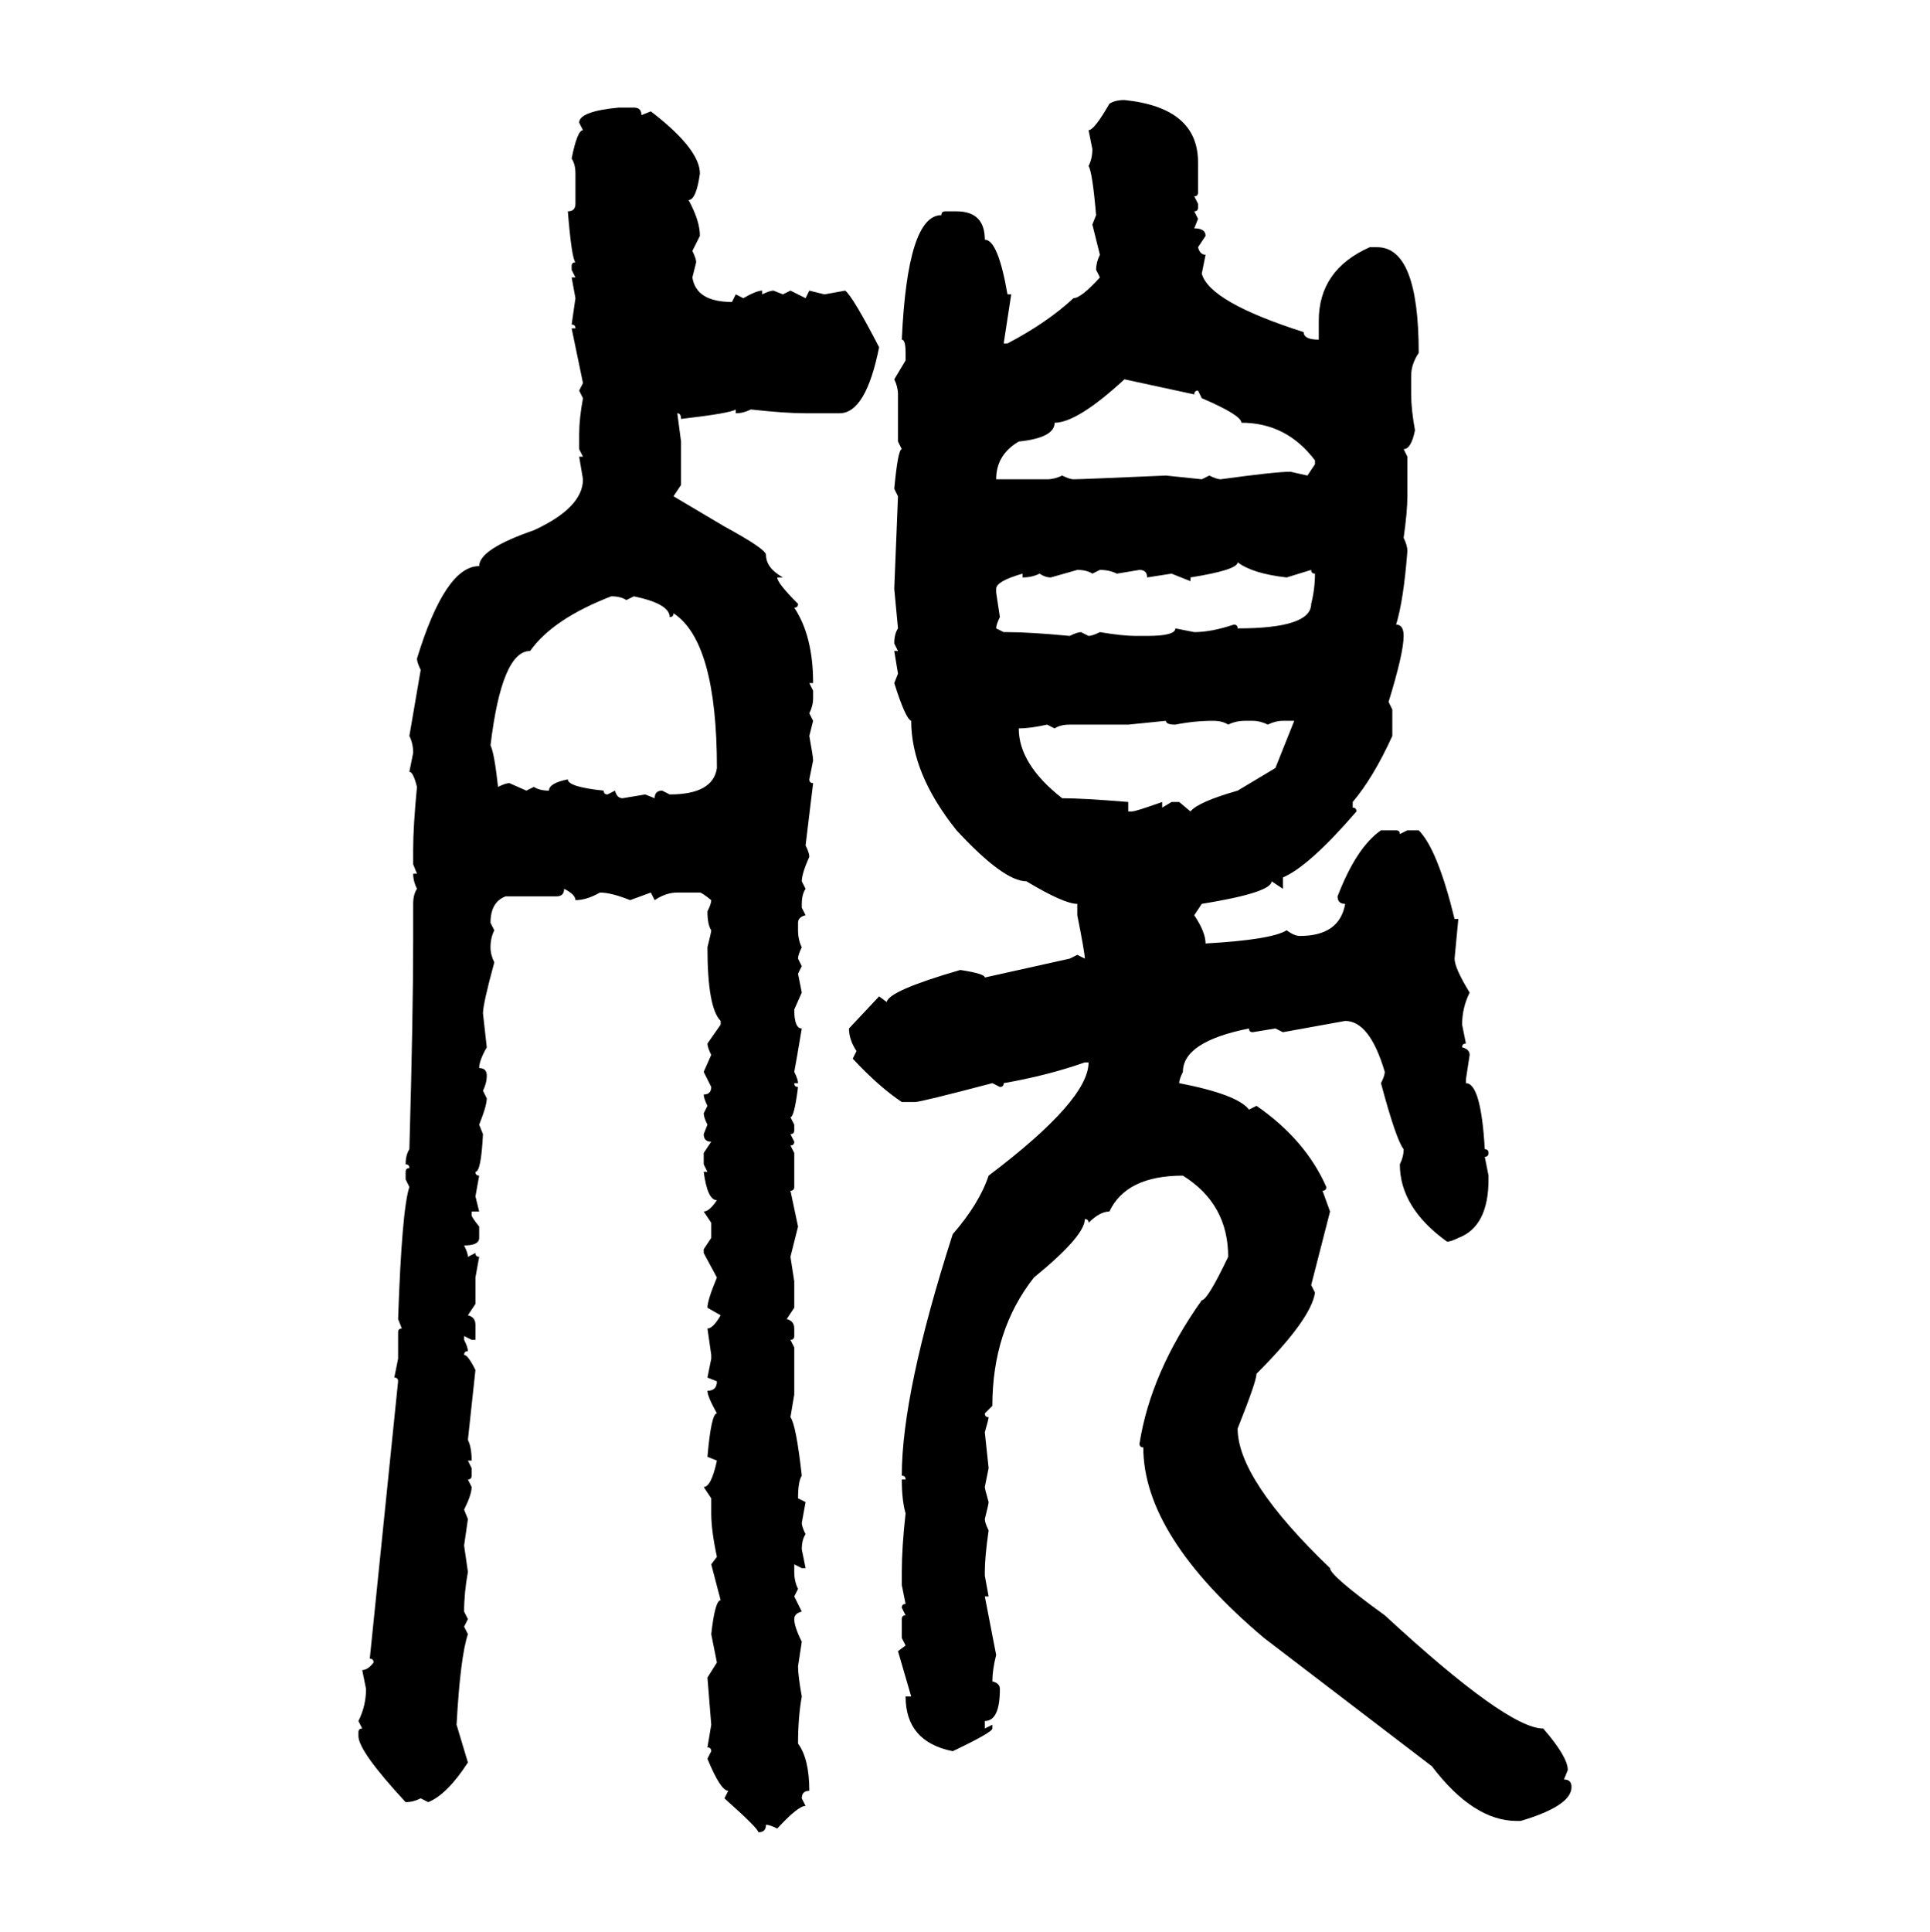 <svg xmlns="http://www.w3.org/2000/svg" xmlns:xlink="http://www.w3.org/1999/xlink" width="299.707" height="300"><path d="M174.61 15.53L174.61 15.53Q186.04 16.70 186.04 25.20L186.04 25.20L186.04 29.88Q186.04 30.47 185.45 30.47L185.45 30.47L186.04 31.64L186.04 32.23Q186.04 32.81 185.45 32.81L185.45 32.81L186.04 33.98L185.45 35.45Q187.21 35.45 187.21 36.62L187.21 36.62L186.04 38.38Q186.33 39.55 187.21 39.55L187.21 39.55L186.62 42.48Q187.79 46.88 202.44 51.56L202.44 51.56Q202.44 52.73 204.79 52.73L204.79 52.73L204.79 49.80Q204.79 41.89 212.70 38.38L212.70 38.38L213.87 38.38Q220.31 38.38 220.31 54.79L220.31 54.79Q219.14 56.54 219.14 58.30L219.14 58.30L219.14 61.23Q219.14 63.57 219.73 66.80L219.73 66.80Q219.14 69.73 217.97 69.73L217.97 69.73L218.55 70.90L218.55 77.05Q218.55 79.39 217.97 83.50L217.97 83.50Q218.55 84.67 218.55 85.55L218.55 85.55Q217.97 93.16 216.80 96.97L216.80 96.97Q217.97 96.97 217.97 98.73L217.97 98.73Q217.97 101.37 215.63 108.98L215.63 108.98L216.21 110.16L216.21 114.26Q213.28 120.70 210.06 124.51L210.06 124.51L210.06 125.39Q210.64 125.39 210.64 125.98L210.64 125.98Q203.32 134.47 199.22 136.23L199.22 136.23L199.22 137.99L197.46 136.82Q197.46 138.57 186.62 140.33L186.62 140.33L185.45 142.09Q187.21 144.73 187.21 146.48L187.21 146.48Q197.46 145.90 199.80 144.43L199.80 144.43Q200.98 145.31 201.86 145.31L201.86 145.31Q208.01 145.31 208.89 140.33L208.89 140.33Q207.71 140.33 207.71 139.16L207.71 139.16Q210.64 131.54 214.45 128.91L214.45 128.91L216.80 128.91Q217.38 128.91 217.38 129.49L217.38 129.49L218.55 128.91L220.31 128.91Q223.24 131.84 225.88 142.68L225.88 142.68L226.46 142.68L225.88 148.83Q225.88 150.29 228.22 154.10L228.22 154.10Q227.05 156.45 227.05 159.08L227.05 159.08L227.64 162.01Q227.05 162.01 227.05 162.60L227.05 162.60Q228.22 162.89 228.22 163.77L228.22 163.77L227.64 167.58L227.64 168.16Q229.98 168.16 230.57 178.42L230.57 178.42Q231.15 178.42 231.15 179.00L231.15 179.00Q231.15 179.59 230.57 179.59L230.57 179.59L231.15 182.52L231.15 183.11Q231.15 190.43 226.46 192.19L226.46 192.19Q225.29 192.77 224.71 192.77L224.71 192.77Q217.38 187.50 217.38 180.76L217.38 180.76Q217.97 179.59 217.97 178.42L217.97 178.42Q216.80 176.95 214.45 168.16L214.45 168.16Q215.04 166.99 215.04 166.41L215.04 166.41Q212.70 158.50 208.89 158.50L208.89 158.50L199.22 160.25L198.05 159.67L194.53 160.25Q193.95 160.25 193.95 159.67L193.95 159.67Q183.69 161.72 183.69 166.41L183.69 166.41Q183.11 167.58 183.11 168.16L183.11 168.16Q192.19 169.92 193.95 172.27L193.95 172.27L195.12 171.68Q202.73 176.95 205.96 184.28L205.96 184.28Q205.96 184.86 205.37 184.86L205.37 184.86L206.54 188.09L203.61 199.51L204.20 200.68Q203.61 204.79 195.12 213.28L195.12 213.28Q195.12 214.45 192.19 221.78L192.19 221.78Q192.19 229.69 206.54 243.46L206.54 243.46Q206.54 244.63 215.04 250.78L215.04 250.78Q234.08 268.36 239.65 268.36L239.65 268.36Q243.46 272.75 243.46 274.80L243.46 274.80L242.87 276.27Q244.04 276.27 244.04 277.44L244.04 277.44Q244.04 280.37 236.13 282.71L236.13 282.71L235.55 282.71Q228.81 282.71 222.36 274.22L222.36 274.22L196.29 254.30Q177.54 238.48 177.54 224.71L177.54 224.71Q176.95 224.71 176.95 224.12L176.95 224.12Q178.71 212.99 186.62 201.86L186.62 201.86Q187.50 201.86 190.72 195.12L190.72 195.12Q190.72 186.91 183.69 182.52L183.69 182.52Q174.90 182.52 172.27 188.09L172.27 188.09Q170.80 188.09 169.04 189.84L169.04 189.84Q169.04 189.26 168.46 189.26L168.46 189.26Q168.46 191.89 160.55 198.34L160.55 198.34Q154.10 206.54 154.10 218.26L154.10 218.26L152.93 219.43Q152.93 220.02 153.52 220.02L153.52 220.02Q153.52 220.31 152.93 222.36L152.93 222.36L153.52 227.93L152.93 230.86Q152.93 231.15 153.52 233.20L153.52 233.20Q153.52 233.50 152.93 235.84L152.93 235.84Q152.93 236.43 153.52 237.60L153.52 237.60Q152.93 241.70 152.93 244.04L152.93 244.04L152.93 244.63L153.52 247.85L152.93 247.85L154.69 256.93Q154.10 259.28 154.10 261.04L154.10 261.04Q155.27 261.33 155.27 262.21L155.27 262.21Q155.27 267.19 152.93 267.19L152.93 267.19L152.93 268.36L154.10 267.77L154.10 268.36Q154.10 268.95 147.95 271.88L147.95 271.88Q140.63 270.41 140.63 263.38L140.63 263.38L141.50 263.38L139.45 256.35L140.63 255.47L140.04 254.30L140.04 251.37Q140.04 250.78 140.63 250.78L140.63 250.78L140.04 249.61Q140.04 249.02 140.63 249.02L140.63 249.02L140.04 246.09L140.04 244.04Q140.04 240.23 140.63 234.96L140.63 234.96Q140.04 232.91 140.04 229.69L140.04 229.69L140.63 229.69Q140.63 229.10 140.04 229.10L140.04 229.10Q140.04 216.21 147.95 191.60L147.95 191.60Q152.05 186.91 153.52 182.52L153.52 182.52Q169.04 170.80 169.04 164.94L169.04 164.94L168.46 164.94Q162.60 166.99 155.86 168.16L155.86 168.16Q155.86 168.75 155.27 168.75L155.27 168.75L154.10 168.16Q142.97 171.09 142.09 171.09L142.09 171.09L140.04 171.09Q136.52 168.75 132.42 164.36L132.42 164.36L133.01 163.18Q131.84 161.43 131.84 159.67L131.84 159.67L136.52 154.69L137.70 155.57Q137.99 153.81 149.12 150.59L149.12 150.59Q152.93 151.17 152.93 151.76L152.93 151.76L166.11 148.83L167.29 148.24L168.46 148.83Q168.46 147.95 167.29 142.09L167.29 142.09L167.29 140.33Q165.23 140.33 159.38 136.82L159.38 136.82Q155.86 136.82 148.54 128.91L148.54 128.91Q141.50 120.12 141.50 111.91L141.50 111.91Q140.63 111.62 138.87 106.05L138.87 106.05L139.45 104.59L138.87 101.07L139.45 101.07L138.87 99.90Q138.87 98.44 139.45 97.56L139.45 97.56L138.87 91.41Q139.45 77.34 139.45 77.05L139.45 77.05L138.87 75.88Q139.45 69.73 140.04 69.73L140.04 69.73L139.45 68.55L139.45 61.23Q139.45 60.06 138.87 58.89L138.87 58.89L140.63 55.96L140.63 54.79Q140.63 52.73 140.04 52.73L140.04 52.73Q140.92 33.40 146.19 33.40L146.19 33.40Q146.19 32.81 146.78 32.81L146.78 32.81L148.54 32.81Q152.93 32.81 152.93 37.21L152.93 37.21Q154.98 37.21 156.45 45.70L156.45 45.70L157.03 45.70L155.86 53.32L156.45 53.32Q162.60 50.10 166.70 46.29L166.70 46.29Q167.87 46.29 170.80 43.07L170.80 43.07L170.21 41.89Q170.21 40.72 170.80 39.55L170.80 39.55L169.63 34.86L170.21 33.40Q169.63 26.66 169.04 25.78L169.04 25.78Q169.63 24.61 169.63 23.14L169.63 23.14L169.04 20.21Q169.92 20.21 172.27 16.11L172.27 16.11Q173.14 15.53 174.61 15.53ZM96.09 16.70L96.09 16.70L98.44 16.70Q99.61 16.70 99.61 17.87L99.61 17.87L101.07 17.29Q108.69 23.14 108.69 26.95L108.69 26.95Q108.11 31.05 106.93 31.05L106.93 31.05Q108.69 34.28 108.69 36.62L108.69 36.62L107.52 38.96Q108.11 40.14 108.11 40.72L108.11 40.72L107.52 43.07Q108.11 46.88 113.67 46.88L113.67 46.88L114.26 45.70L115.43 46.29Q117.48 45.12 118.36 45.12L118.36 45.12L118.36 45.70Q119.53 45.12 120.12 45.12L120.12 45.12L121.58 45.70L122.75 45.12L125.10 46.29L125.68 45.12L128.03 45.70L131.25 45.12Q132.42 46.00 136.52 53.91L136.52 53.91Q134.47 64.16 130.37 64.16L130.37 64.16L125.10 64.16Q121.88 64.16 116.60 63.57L116.60 63.57Q115.43 64.16 114.26 64.16L114.26 64.16L114.26 63.57Q113.38 64.16 105.76 65.04L105.76 65.04Q105.76 64.16 105.18 64.16L105.18 64.16L105.76 68.55L105.76 75.29L104.59 77.05L112.50 81.74Q118.95 85.25 118.95 86.13L118.95 86.13Q118.95 88.18 121.58 89.65L121.58 89.65L120.70 89.65Q120.70 90.53 123.93 93.75L123.93 93.75Q123.93 94.34 123.34 94.34L123.34 94.34Q126.27 98.73 126.27 106.05L126.27 106.05L125.68 106.05L126.27 107.23L126.27 108.40Q126.27 109.57 125.68 110.74L125.68 110.74L126.27 111.91L125.68 114.26Q126.27 117.48 126.27 118.07L126.27 118.07L125.68 121.00Q125.68 121.58 126.27 121.58L126.27 121.58L125.10 131.25Q125.68 132.42 125.68 133.01L125.68 133.01Q124.51 135.64 124.51 136.82L124.51 136.82L125.10 137.99Q124.51 138.87 124.51 140.33L124.51 140.33L124.51 140.92L125.10 142.09Q123.93 142.38 123.93 143.26L123.93 143.26L123.93 144.43Q123.93 145.90 124.51 147.07L124.51 147.07Q123.93 148.24 123.93 148.83L123.93 148.83L124.51 150L123.93 151.17L124.51 154.10L123.34 156.74Q123.34 159.67 124.51 159.67L124.51 159.67Q123.63 164.94 123.34 166.41L123.34 166.41Q123.93 167.58 123.93 168.16L123.93 168.16L123.34 168.16Q123.34 168.75 123.93 168.75L123.93 168.75Q123.34 173.44 122.75 173.44L122.75 173.44L123.34 174.61L123.34 175.49Q123.34 176.07 122.75 176.07L122.75 176.07L123.34 177.25Q123.34 177.83 122.75 177.83L122.75 177.83L123.34 179.00L123.34 184.28Q123.34 184.86 122.75 184.86L122.75 184.86L123.93 190.43L122.75 195.12L123.34 198.93L123.34 203.03L122.17 204.79Q123.34 205.08 123.34 206.25L123.34 206.25L123.34 207.42Q123.34 208.01 122.75 208.01L122.75 208.01L123.34 209.18L123.34 216.50L122.75 220.02Q123.63 221.19 124.51 229.10L124.51 229.10Q123.93 229.98 123.93 232.62L123.93 232.62L125.10 233.20L124.51 236.43Q124.51 237.01 125.10 238.18L125.10 238.18Q124.51 239.06 124.51 240.53L124.51 240.53L125.10 243.46L124.51 243.46L123.34 242.87L123.34 244.04Q123.34 245.51 123.93 246.68L123.93 246.68L123.34 247.85L124.51 250.20Q123.34 250.49 123.34 251.37L123.34 251.37Q123.34 252.54 124.51 254.88L124.51 254.88L123.93 258.69Q123.93 260.16 124.51 263.38L124.51 263.38Q123.93 266.60 123.93 270.70L123.93 270.70Q125.68 273.05 125.68 278.03L125.68 278.03Q124.51 278.03 124.51 279.20L124.51 279.20L125.10 280.37Q123.93 280.37 120.70 283.89L120.70 283.89Q119.53 283.30 118.95 283.30L118.95 283.30Q118.95 284.47 117.77 284.47L117.77 284.47Q117.77 283.89 112.50 279.20L112.50 279.20L113.09 278.03Q111.91 278.03 109.86 273.05L109.86 273.05L110.45 271.88Q110.45 271.29 109.86 271.29L109.86 271.29L110.45 267.77L109.86 260.45L111.33 258.11L110.45 253.71Q111.04 248.44 111.91 248.44L111.91 248.44L110.45 242.87L111.33 241.70Q110.45 237.60 110.45 234.96L110.45 234.96L110.45 232.62L109.28 230.86Q110.45 230.86 111.33 226.76L111.33 226.76L109.86 226.17Q110.45 219.43 111.33 219.43L111.33 219.43Q109.86 216.80 109.86 215.92L109.86 215.92Q111.33 215.92 111.33 214.45L111.33 214.45L109.86 213.87L110.45 210.94L110.45 210.35L109.86 206.25Q110.74 206.25 111.91 204.20L111.91 204.20L109.86 203.03Q109.86 201.86 111.33 198.34L111.33 198.34L109.28 194.53L109.28 193.95L110.45 192.19L110.45 189.84L109.28 188.09Q110.16 188.09 111.33 186.33L111.33 186.33Q109.86 186.33 109.28 181.93L109.28 181.93L109.86 181.93L109.28 180.76L109.28 179.00L110.45 177.25Q109.28 177.25 109.28 176.07L109.28 176.07L109.86 174.61Q109.28 173.44 109.28 172.85L109.28 172.85L109.86 171.68Q109.28 170.51 109.28 169.92L109.28 169.92Q110.45 169.92 110.45 168.75L110.45 168.75L109.28 166.41L110.45 163.77Q109.86 162.60 109.86 162.01L109.86 162.01L111.91 159.08L111.91 158.50Q109.86 156.45 109.86 147.07L109.86 147.07Q110.45 144.73 110.45 144.43L110.45 144.43Q109.86 143.55 109.86 141.50L109.86 141.50Q110.45 140.33 110.45 139.75L110.45 139.75Q108.98 138.57 108.69 138.57L108.69 138.57L105.18 138.57Q103.42 138.57 101.66 139.75L101.66 139.75L101.07 138.57L97.85 139.75Q94.92 138.57 93.16 138.57L93.16 138.57Q91.11 139.75 89.36 139.75L89.36 139.75Q89.36 138.87 87.60 137.99L87.60 137.99Q87.60 139.16 86.43 139.16L86.43 139.16L78.52 139.16Q76.17 140.04 76.17 143.26L76.17 143.26L76.76 144.43Q76.17 145.61 76.17 147.07L76.17 147.07Q76.17 148.24 76.76 149.41L76.76 149.41Q75 155.86 75 157.32L75 157.32L75.59 162.60Q74.41 164.65 74.41 165.82L74.41 165.82Q75.59 165.82 75.59 166.99L75.59 166.99Q75.59 168.16 75 169.34L75 169.34L75.59 170.51Q75.59 171.68 74.41 174.61L74.41 174.61L75 176.07Q74.71 181.93 73.83 181.93L73.83 181.93Q73.83 182.52 74.41 182.52L74.41 182.52L73.83 185.74L74.41 188.09L73.24 188.09L73.24 188.67Q73.24 188.96 74.41 190.43L74.41 190.43L74.41 192.19Q74.41 193.36 72.07 193.36L72.07 193.36Q72.66 194.53 72.66 195.12L72.66 195.12L73.83 194.53Q73.83 195.12 74.41 195.12L74.41 195.12L73.83 198.34L73.83 202.44L72.66 204.20Q73.83 204.49 73.83 205.66L73.83 205.66L73.83 208.01L73.24 208.01L72.07 207.42L72.07 208.01Q72.66 209.18 72.66 209.77L72.66 209.77Q72.07 209.77 72.07 210.35L72.07 210.35Q72.66 210.35 73.83 212.70L73.83 212.70L72.66 223.54Q73.24 224.71 73.24 226.76L73.24 226.76L72.66 226.76L73.24 227.93L73.24 229.10Q73.24 229.69 72.66 229.69L72.66 229.69L73.24 230.86Q73.24 232.03 72.07 234.38L72.07 234.38L72.66 235.84L72.07 239.94L72.66 244.04Q72.07 247.27 72.07 250.20L72.07 250.20L72.66 251.37L72.07 252.54L72.66 253.71Q71.48 257.23 70.90 267.77L70.90 267.77L72.66 273.63Q69.43 278.61 66.50 279.79L66.50 279.79L65.33 279.20Q64.16 279.79 62.99 279.79L62.99 279.79Q55.66 271.88 55.66 269.53L55.66 269.53L55.66 268.95Q55.66 268.36 56.25 268.36L56.25 268.36L55.66 267.19Q56.84 264.84 56.84 262.21L56.84 262.21L56.25 259.28Q57.13 259.28 58.01 258.11L58.01 258.11Q58.01 257.52 57.42 257.52L57.42 257.52L61.82 214.45Q61.82 213.87 61.23 213.87L61.23 213.87L61.82 210.94L61.82 206.84Q61.82 206.25 62.40 206.25L62.40 206.25L61.82 204.79Q62.40 187.79 63.57 184.28L63.57 184.28L62.99 183.11L62.99 181.93Q62.99 181.35 63.57 181.35L63.57 181.35Q63.57 180.76 62.99 180.76L62.99 180.76Q62.99 179.30 63.57 178.42L63.57 178.42Q64.16 157.62 64.16 145.90L64.16 145.90L64.16 140.33Q64.16 138.87 64.75 137.99L64.75 137.99Q64.16 136.82 64.16 135.64L64.16 135.64L64.75 135.64L64.16 134.18L64.16 131.84Q64.16 128.32 64.75 122.17L64.75 122.17Q64.16 119.82 63.57 119.82L63.57 119.82L64.16 116.89Q64.16 115.43 63.57 114.26L63.57 114.26L65.33 104.00Q64.75 102.83 64.75 102.25L64.75 102.25Q69.14 87.89 74.41 87.89L74.41 87.89Q74.41 85.25 82.91 82.32L82.91 82.32Q90.53 78.81 90.53 74.41L90.53 74.41L89.94 70.90L90.53 70.90L89.94 69.73L89.94 67.38Q89.94 65.04 90.53 61.82L90.53 61.82L89.94 60.64L90.53 59.47L88.77 50.98L89.36 50.98Q89.36 50.39 88.77 50.39L88.77 50.39L89.36 46.29L88.77 43.07L89.36 43.07L88.77 41.89L88.77 41.31Q88.77 40.72 89.36 40.72L89.36 40.72Q88.77 40.14 88.18 32.81L88.18 32.81Q89.36 32.81 89.36 31.64L89.36 31.64L89.36 26.95Q89.36 25.49 88.77 24.61L88.77 24.61Q89.65 20.21 90.53 20.21L90.53 20.21L89.94 19.04Q89.94 17.29 96.09 16.70ZM154.69 74.41L154.69 74.41L162.60 74.41Q163.77 74.41 164.94 73.83L164.94 73.83Q166.11 74.41 166.70 74.41L166.70 74.41Q167.87 74.41 181.05 73.83L181.05 73.83L186.62 74.41L187.79 73.83Q188.96 74.41 189.55 74.41L189.55 74.41Q198.05 73.24 200.39 73.24L200.39 73.24L203.03 73.83L204.20 72.07L204.20 71.48Q199.80 65.63 192.77 65.63L192.77 65.63Q192.77 64.45 186.62 61.82L186.62 61.82L186.04 60.64Q185.45 60.64 185.45 61.23L185.45 61.23L174.61 58.89Q167.29 65.63 163.77 65.63L163.77 65.63Q163.77 67.97 158.20 68.55L158.20 68.55Q154.69 70.61 154.69 74.41ZM192.19 87.30L192.19 87.30Q192.19 88.48 184.86 89.65L184.86 89.65L184.86 90.23L181.93 89.06L178.13 89.65Q178.13 88.48 176.95 88.48L176.95 88.48L173.44 89.06Q172.27 88.48 170.80 88.48L170.80 88.48L169.63 89.06Q168.75 88.48 167.29 88.48L167.29 88.48L163.18 89.65Q162.30 89.65 161.43 89.06L161.43 89.06Q160.25 89.65 158.79 89.65L158.79 89.65L158.79 89.06Q154.69 90.23 154.69 91.41L154.69 91.41L154.69 91.99L155.27 95.80Q154.69 96.97 154.69 97.56L154.69 97.56L155.86 98.14L156.45 98.14Q159.96 98.14 166.11 98.73L166.11 98.73Q167.29 98.14 167.87 98.14L167.87 98.14L169.04 98.73Q169.63 98.73 170.80 98.14L170.80 98.14Q174.32 98.73 176.37 98.73L176.37 98.73L178.13 98.73Q182.52 98.73 182.52 97.56L182.52 97.56L185.45 98.14Q188.09 98.14 191.60 96.97L191.60 96.97Q192.19 96.97 192.19 97.56L192.19 97.56Q203.61 97.56 203.61 93.75L203.61 93.75Q204.20 91.41 204.20 89.06L204.20 89.06Q203.61 89.06 203.61 88.48L203.61 88.48L199.80 89.65Q194.53 89.06 192.19 87.30ZM76.17 115.72L76.17 115.72Q76.76 116.89 77.34 122.17L77.34 122.17Q78.52 121.58 79.10 121.58L79.10 121.58L81.74 122.75L82.91 122.17Q83.79 122.75 85.25 122.75L85.25 122.75Q85.25 121.58 88.18 121.00L88.18 121.00Q88.18 122.17 93.75 122.75L93.75 122.75Q93.75 123.34 94.34 123.34L94.34 123.34L95.51 122.75Q95.80 123.93 96.68 123.93L96.68 123.93L100.20 123.34L101.66 123.93Q101.66 122.75 102.83 122.75L102.83 122.75L104.00 123.34Q110.74 123.34 111.33 119.24L111.33 119.24Q111.33 99.61 104.59 95.21L104.59 95.21Q104.59 95.80 104.00 95.80L104.00 95.80Q104.00 93.75 98.44 92.58L98.44 92.58L97.27 93.16Q96.39 92.58 94.92 92.58L94.92 92.58Q85.84 96.09 82.32 101.07L82.32 101.07Q77.93 101.07 76.17 115.72ZM181.05 111.91L175.20 112.50L166.11 112.50Q164.65 112.50 163.77 113.09L163.77 113.09L162.60 112.50Q159.96 113.09 158.20 113.09L158.20 113.09Q158.20 118.65 164.94 123.93L164.94 123.93Q168.16 123.93 175.20 124.51L175.20 124.51L175.20 125.98L175.78 125.98Q176.37 125.98 180.47 124.51L180.47 124.51L180.47 125.39L181.93 124.51L183.11 124.51L184.86 125.98Q186.04 124.51 192.19 122.75L192.19 122.75L198.05 119.24L200.98 111.91L199.22 111.91Q198.05 111.91 196.88 112.50L196.88 112.50Q195.70 111.91 194.53 111.91L194.53 111.91L193.36 111.91Q191.89 111.91 190.72 112.50L190.72 112.50Q189.84 111.91 188.38 111.91L188.38 111.91Q185.45 111.91 182.52 112.50L182.52 112.50Q181.05 112.50 181.05 111.91L181.05 111.91Z"/></svg>